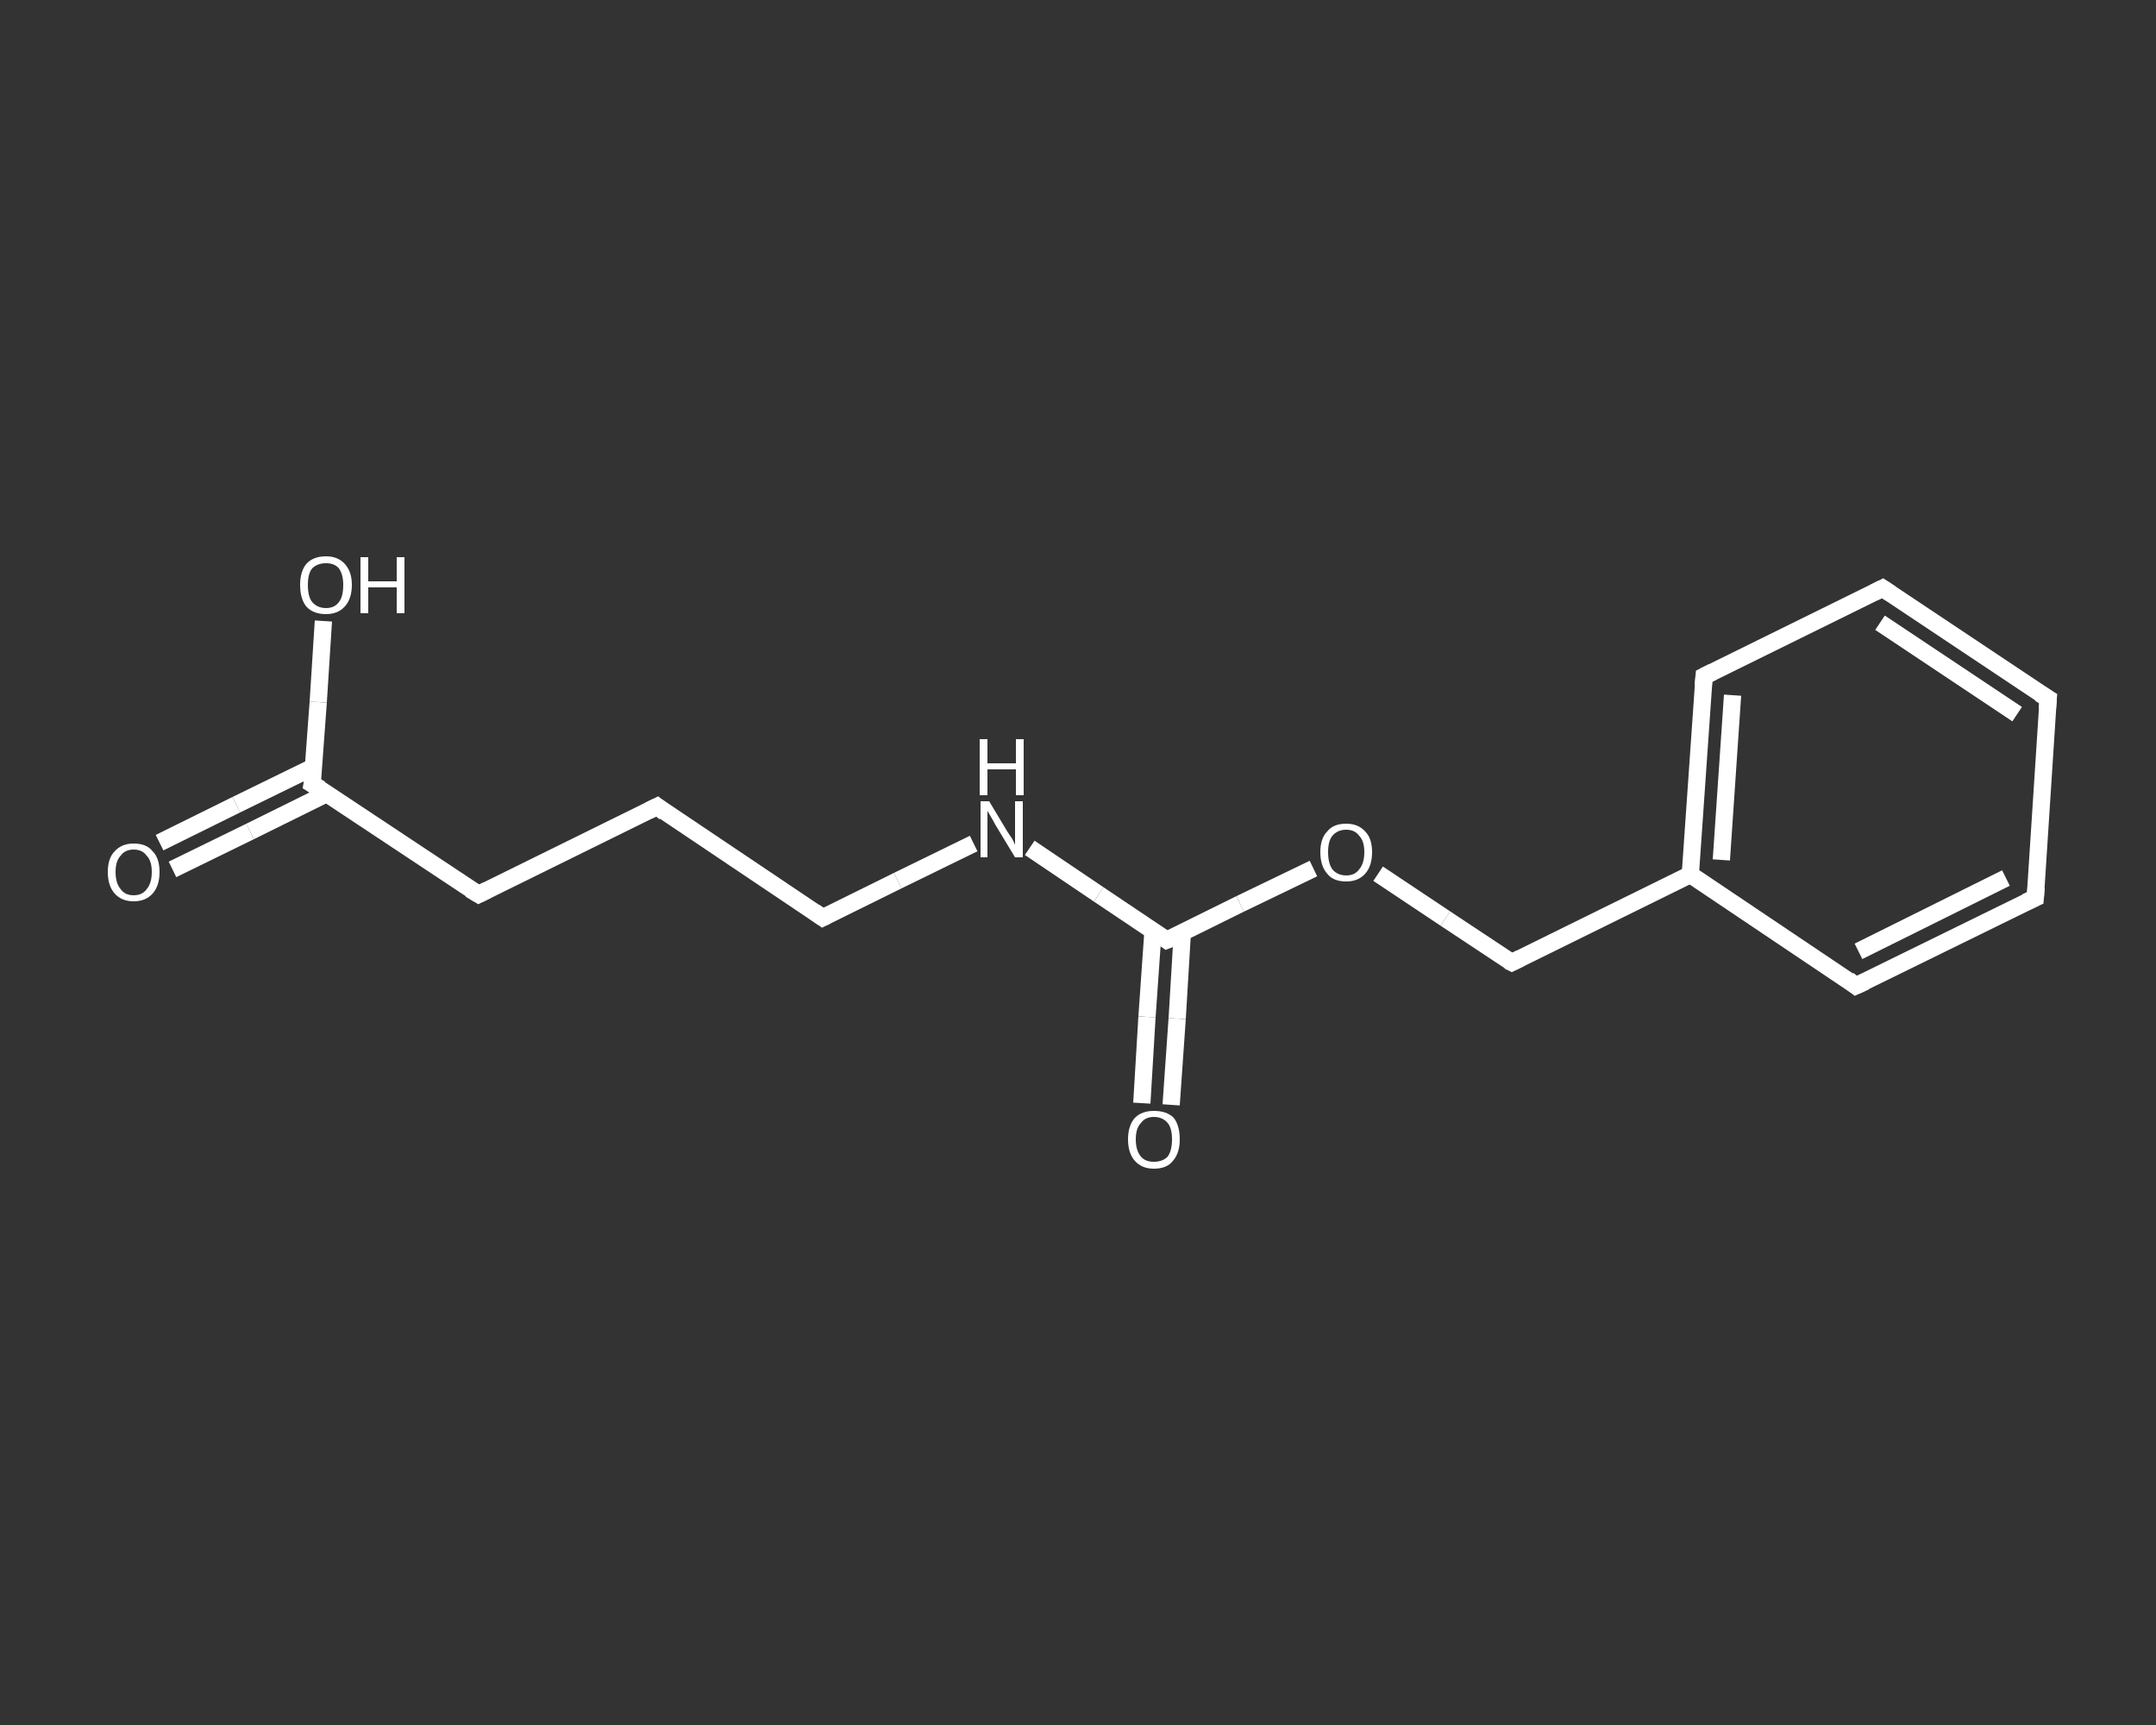 <?xml version='1.0' encoding='iso-8859-1'?>
<svg version='1.1' baseProfile='full'
              xmlns='http://www.w3.org/2000/svg'
                      xmlns:rdkit='http://www.rdkit.org/xml'
                      xmlns:xlink='http://www.w3.org/1999/xlink'
                  xml:space='preserve'
width='250px' height='200px' viewBox='0 0 250 200'>
<rect x="0" y="0" width="250" height="200" fill="#333333" stroke="none"/>
<!-- END OF HEADER -->
<rect style='opacity:1.0;fill:transparent;stroke:none' width='250.0' height='200.0' x='0.0' y='0.0'> </rect>
<path class='bond-0 atom-0 atom-1' d='M 18.5,97.7 L 27.4,93.3' style='fill:none;fill-rule:evenodd;stroke:#FFFFFF;stroke-width:2.0px;stroke-linecap:butt;stroke-linejoin:miter;stroke-opacity:1' />
<path class='bond-0 atom-0 atom-1' d='M 27.4,93.3 L 36.4,88.9' style='fill:none;fill-rule:evenodd;stroke:#FFFFFF;stroke-width:2.0px;stroke-linecap:butt;stroke-linejoin:miter;stroke-opacity:1' />
<path class='bond-0 atom-0 atom-1' d='M 20.0,100.8 L 29.0,96.4' style='fill:none;fill-rule:evenodd;stroke:#FFFFFF;stroke-width:2.0px;stroke-linecap:butt;stroke-linejoin:miter;stroke-opacity:1' />
<path class='bond-0 atom-0 atom-1' d='M 29.0,96.4 L 37.9,92.0' style='fill:none;fill-rule:evenodd;stroke:#FFFFFF;stroke-width:2.0px;stroke-linecap:butt;stroke-linejoin:miter;stroke-opacity:1' />
<path class='bond-1 atom-1 atom-2' d='M 36.2,90.9 L 36.9,81.4' style='fill:none;fill-rule:evenodd;stroke:#FFFFFF;stroke-width:2.0px;stroke-linecap:butt;stroke-linejoin:miter;stroke-opacity:1' />
<path class='bond-1 atom-1 atom-2' d='M 36.9,81.4 L 37.5,72.0' style='fill:none;fill-rule:evenodd;stroke:#FFFFFF;stroke-width:2.0px;stroke-linecap:butt;stroke-linejoin:miter;stroke-opacity:1' />
<path class='bond-2 atom-1 atom-3' d='M 36.2,90.9 L 55.5,103.7' style='fill:none;fill-rule:evenodd;stroke:#FFFFFF;stroke-width:2.0px;stroke-linecap:butt;stroke-linejoin:miter;stroke-opacity:1' />
<path class='bond-3 atom-3 atom-4' d='M 55.5,103.7 L 76.2,93.5' style='fill:none;fill-rule:evenodd;stroke:#FFFFFF;stroke-width:2.0px;stroke-linecap:butt;stroke-linejoin:miter;stroke-opacity:1' />
<path class='bond-4 atom-4 atom-5' d='M 76.2,93.5 L 95.4,106.4' style='fill:none;fill-rule:evenodd;stroke:#FFFFFF;stroke-width:2.0px;stroke-linecap:butt;stroke-linejoin:miter;stroke-opacity:1' />
<path class='bond-5 atom-5 atom-6' d='M 95.4,106.4 L 104.1,102.1' style='fill:none;fill-rule:evenodd;stroke:#FFFFFF;stroke-width:2.0px;stroke-linecap:butt;stroke-linejoin:miter;stroke-opacity:1' />
<path class='bond-5 atom-5 atom-6' d='M 104.1,102.1 L 112.9,97.8' style='fill:none;fill-rule:evenodd;stroke:#FFFFFF;stroke-width:2.0px;stroke-linecap:butt;stroke-linejoin:miter;stroke-opacity:1' />
<path class='bond-6 atom-6 atom-7' d='M 119.4,98.3 L 127.4,103.7' style='fill:none;fill-rule:evenodd;stroke:#FFFFFF;stroke-width:2.0px;stroke-linecap:butt;stroke-linejoin:miter;stroke-opacity:1' />
<path class='bond-6 atom-6 atom-7' d='M 127.4,103.7 L 135.3,109.0' style='fill:none;fill-rule:evenodd;stroke:#FFFFFF;stroke-width:2.0px;stroke-linecap:butt;stroke-linejoin:miter;stroke-opacity:1' />
<path class='bond-7 atom-7 atom-8' d='M 133.7,107.9 L 133.0,117.9' style='fill:none;fill-rule:evenodd;stroke:#FFFFFF;stroke-width:2.0px;stroke-linecap:butt;stroke-linejoin:miter;stroke-opacity:1' />
<path class='bond-7 atom-7 atom-8' d='M 133.0,117.9 L 132.4,127.9' style='fill:none;fill-rule:evenodd;stroke:#FFFFFF;stroke-width:2.0px;stroke-linecap:butt;stroke-linejoin:miter;stroke-opacity:1' />
<path class='bond-7 atom-7 atom-8' d='M 137.1,108.1 L 136.5,118.1' style='fill:none;fill-rule:evenodd;stroke:#FFFFFF;stroke-width:2.0px;stroke-linecap:butt;stroke-linejoin:miter;stroke-opacity:1' />
<path class='bond-7 atom-7 atom-8' d='M 136.5,118.1 L 135.8,128.1' style='fill:none;fill-rule:evenodd;stroke:#FFFFFF;stroke-width:2.0px;stroke-linecap:butt;stroke-linejoin:miter;stroke-opacity:1' />
<path class='bond-8 atom-7 atom-9' d='M 135.3,109.0 L 143.8,104.8' style='fill:none;fill-rule:evenodd;stroke:#FFFFFF;stroke-width:2.0px;stroke-linecap:butt;stroke-linejoin:miter;stroke-opacity:1' />
<path class='bond-8 atom-7 atom-9' d='M 143.8,104.8 L 152.3,100.7' style='fill:none;fill-rule:evenodd;stroke:#FFFFFF;stroke-width:2.0px;stroke-linecap:butt;stroke-linejoin:miter;stroke-opacity:1' />
<path class='bond-9 atom-9 atom-10' d='M 159.8,101.3 L 167.6,106.5' style='fill:none;fill-rule:evenodd;stroke:#FFFFFF;stroke-width:2.0px;stroke-linecap:butt;stroke-linejoin:miter;stroke-opacity:1' />
<path class='bond-9 atom-9 atom-10' d='M 167.6,106.5 L 175.3,111.6' style='fill:none;fill-rule:evenodd;stroke:#FFFFFF;stroke-width:2.0px;stroke-linecap:butt;stroke-linejoin:miter;stroke-opacity:1' />
<path class='bond-10 atom-10 atom-11' d='M 175.3,111.6 L 196.0,101.4' style='fill:none;fill-rule:evenodd;stroke:#FFFFFF;stroke-width:2.0px;stroke-linecap:butt;stroke-linejoin:miter;stroke-opacity:1' />
<path class='bond-11 atom-11 atom-12' d='M 196.0,101.4 L 197.6,78.4' style='fill:none;fill-rule:evenodd;stroke:#FFFFFF;stroke-width:2.0px;stroke-linecap:butt;stroke-linejoin:miter;stroke-opacity:1' />
<path class='bond-11 atom-11 atom-12' d='M 199.6,99.7 L 200.9,80.6' style='fill:none;fill-rule:evenodd;stroke:#FFFFFF;stroke-width:2.0px;stroke-linecap:butt;stroke-linejoin:miter;stroke-opacity:1' />
<path class='bond-12 atom-12 atom-13' d='M 197.6,78.4 L 218.3,68.2' style='fill:none;fill-rule:evenodd;stroke:#FFFFFF;stroke-width:2.0px;stroke-linecap:butt;stroke-linejoin:miter;stroke-opacity:1' />
<path class='bond-13 atom-13 atom-14' d='M 218.3,68.2 L 237.5,81.0' style='fill:none;fill-rule:evenodd;stroke:#FFFFFF;stroke-width:2.0px;stroke-linecap:butt;stroke-linejoin:miter;stroke-opacity:1' />
<path class='bond-13 atom-13 atom-14' d='M 218.0,72.2 L 233.9,82.8' style='fill:none;fill-rule:evenodd;stroke:#FFFFFF;stroke-width:2.0px;stroke-linecap:butt;stroke-linejoin:miter;stroke-opacity:1' />
<path class='bond-14 atom-14 atom-15' d='M 237.5,81.0 L 236.0,104.1' style='fill:none;fill-rule:evenodd;stroke:#FFFFFF;stroke-width:2.0px;stroke-linecap:butt;stroke-linejoin:miter;stroke-opacity:1' />
<path class='bond-15 atom-15 atom-16' d='M 236.0,104.1 L 215.2,114.3' style='fill:none;fill-rule:evenodd;stroke:#FFFFFF;stroke-width:2.0px;stroke-linecap:butt;stroke-linejoin:miter;stroke-opacity:1' />
<path class='bond-15 atom-15 atom-16' d='M 232.6,101.8 L 215.5,110.3' style='fill:none;fill-rule:evenodd;stroke:#FFFFFF;stroke-width:2.0px;stroke-linecap:butt;stroke-linejoin:miter;stroke-opacity:1' />
<path class='bond-16 atom-16 atom-11' d='M 215.2,114.3 L 196.0,101.4' style='fill:none;fill-rule:evenodd;stroke:#FFFFFF;stroke-width:2.0px;stroke-linecap:butt;stroke-linejoin:miter;stroke-opacity:1' />
<path d='M 36.3,90.4 L 36.2,90.9 L 37.2,91.5' style='fill:none;stroke:#FFFFFF;stroke-width:2.0px;stroke-linecap:butt;stroke-linejoin:miter;stroke-opacity:1;' />
<path d='M 54.5,103.1 L 55.5,103.7 L 56.5,103.2' style='fill:none;stroke:#FFFFFF;stroke-width:2.0px;stroke-linecap:butt;stroke-linejoin:miter;stroke-opacity:1;' />
<path d='M 75.2,94.0 L 76.2,93.5 L 77.1,94.2' style='fill:none;stroke:#FFFFFF;stroke-width:2.0px;stroke-linecap:butt;stroke-linejoin:miter;stroke-opacity:1;' />
<path d='M 94.4,105.7 L 95.4,106.4 L 95.8,106.2' style='fill:none;stroke:#FFFFFF;stroke-width:2.0px;stroke-linecap:butt;stroke-linejoin:miter;stroke-opacity:1;' />
<path d='M 134.9,108.7 L 135.3,109.0 L 135.8,108.8' style='fill:none;stroke:#FFFFFF;stroke-width:2.0px;stroke-linecap:butt;stroke-linejoin:miter;stroke-opacity:1;' />
<path d='M 174.9,111.4 L 175.3,111.6 L 176.3,111.1' style='fill:none;stroke:#FFFFFF;stroke-width:2.0px;stroke-linecap:butt;stroke-linejoin:miter;stroke-opacity:1;' />
<path d='M 197.5,79.5 L 197.6,78.4 L 198.6,77.9' style='fill:none;stroke:#FFFFFF;stroke-width:2.0px;stroke-linecap:butt;stroke-linejoin:miter;stroke-opacity:1;' />
<path d='M 217.3,68.7 L 218.3,68.2 L 219.2,68.8' style='fill:none;stroke:#FFFFFF;stroke-width:2.0px;stroke-linecap:butt;stroke-linejoin:miter;stroke-opacity:1;' />
<path d='M 236.5,80.4 L 237.5,81.0 L 237.4,82.2' style='fill:none;stroke:#FFFFFF;stroke-width:2.0px;stroke-linecap:butt;stroke-linejoin:miter;stroke-opacity:1;' />
<path d='M 236.1,102.9 L 236.0,104.1 L 234.9,104.6' style='fill:none;stroke:#FFFFFF;stroke-width:2.0px;stroke-linecap:butt;stroke-linejoin:miter;stroke-opacity:1;' />
<path d='M 216.3,113.8 L 215.2,114.3 L 214.3,113.6' style='fill:none;stroke:#FFFFFF;stroke-width:2.0px;stroke-linecap:butt;stroke-linejoin:miter;stroke-opacity:1;' />
<path class='atom-0' d='M 12.5 101.1
Q 12.5 99.5, 13.3 98.7
Q 14.1 97.8, 15.5 97.8
Q 17.0 97.8, 17.7 98.7
Q 18.5 99.5, 18.5 101.1
Q 18.5 102.7, 17.7 103.6
Q 16.9 104.5, 15.5 104.5
Q 14.1 104.5, 13.3 103.6
Q 12.5 102.7, 12.5 101.1
M 15.5 103.8
Q 16.5 103.8, 17.0 103.1
Q 17.6 102.4, 17.6 101.1
Q 17.6 99.8, 17.0 99.2
Q 16.5 98.5, 15.5 98.5
Q 14.5 98.5, 14.0 99.2
Q 13.4 99.8, 13.4 101.1
Q 13.4 102.4, 14.0 103.1
Q 14.5 103.8, 15.5 103.8
' fill='#FFFFFF'/>
<path class='atom-2' d='M 34.8 67.8
Q 34.8 66.3, 35.5 65.4
Q 36.3 64.5, 37.8 64.5
Q 39.2 64.5, 40.0 65.4
Q 40.8 66.3, 40.8 67.8
Q 40.8 69.4, 40.0 70.3
Q 39.2 71.2, 37.8 71.2
Q 36.3 71.2, 35.5 70.3
Q 34.8 69.4, 34.8 67.8
M 37.8 70.5
Q 38.8 70.5, 39.3 69.8
Q 39.8 69.2, 39.8 67.8
Q 39.8 66.6, 39.3 65.9
Q 38.8 65.3, 37.8 65.3
Q 36.8 65.3, 36.2 65.9
Q 35.7 66.5, 35.7 67.8
Q 35.7 69.2, 36.2 69.8
Q 36.8 70.5, 37.8 70.5
' fill='#FFFFFF'/>
<path class='atom-2' d='M 41.8 64.6
L 42.7 64.6
L 42.7 67.4
L 46.0 67.4
L 46.0 64.6
L 46.9 64.6
L 46.9 71.1
L 46.0 71.1
L 46.0 68.1
L 42.7 68.1
L 42.7 71.1
L 41.8 71.1
L 41.8 64.6
' fill='#FFFFFF'/>
<path class='atom-6' d='M 114.7 92.9
L 116.8 96.4
Q 117.0 96.7, 117.4 97.3
Q 117.7 97.9, 117.7 98.0
L 117.7 92.9
L 118.6 92.9
L 118.6 99.4
L 117.7 99.4
L 115.4 95.6
Q 115.2 95.2, 114.9 94.7
Q 114.6 94.2, 114.5 94.0
L 114.5 99.4
L 113.7 99.4
L 113.7 92.9
L 114.7 92.9
' fill='#FFFFFF'/>
<path class='atom-6' d='M 113.6 85.7
L 114.5 85.7
L 114.5 88.5
L 117.8 88.5
L 117.8 85.7
L 118.7 85.7
L 118.7 92.2
L 117.8 92.2
L 117.8 89.2
L 114.5 89.2
L 114.5 92.2
L 113.6 92.2
L 113.6 85.7
' fill='#FFFFFF'/>
<path class='atom-8' d='M 130.8 132.1
Q 130.8 130.5, 131.6 129.6
Q 132.4 128.8, 133.8 128.8
Q 135.3 128.8, 136.1 129.6
Q 136.8 130.5, 136.8 132.1
Q 136.8 133.7, 136.0 134.6
Q 135.3 135.5, 133.8 135.5
Q 132.4 135.5, 131.6 134.6
Q 130.8 133.7, 130.8 132.1
M 133.8 134.7
Q 134.8 134.7, 135.4 134.1
Q 135.9 133.4, 135.9 132.1
Q 135.9 130.8, 135.4 130.2
Q 134.8 129.5, 133.8 129.5
Q 132.8 129.5, 132.3 130.2
Q 131.7 130.8, 131.7 132.1
Q 131.7 133.4, 132.3 134.1
Q 132.8 134.7, 133.8 134.7
' fill='#FFFFFF'/>
<path class='atom-9' d='M 153.1 98.8
Q 153.1 97.2, 153.9 96.4
Q 154.6 95.5, 156.1 95.5
Q 157.5 95.5, 158.3 96.4
Q 159.1 97.2, 159.1 98.8
Q 159.1 100.4, 158.3 101.3
Q 157.5 102.2, 156.1 102.2
Q 154.6 102.2, 153.9 101.3
Q 153.1 100.4, 153.1 98.8
M 156.1 101.5
Q 157.1 101.5, 157.6 100.8
Q 158.2 100.1, 158.2 98.8
Q 158.2 97.5, 157.6 96.9
Q 157.1 96.2, 156.1 96.2
Q 155.1 96.2, 154.5 96.9
Q 154.0 97.5, 154.0 98.8
Q 154.0 100.1, 154.5 100.8
Q 155.1 101.5, 156.1 101.5
' fill='#FFFFFF'/>
</svg>
